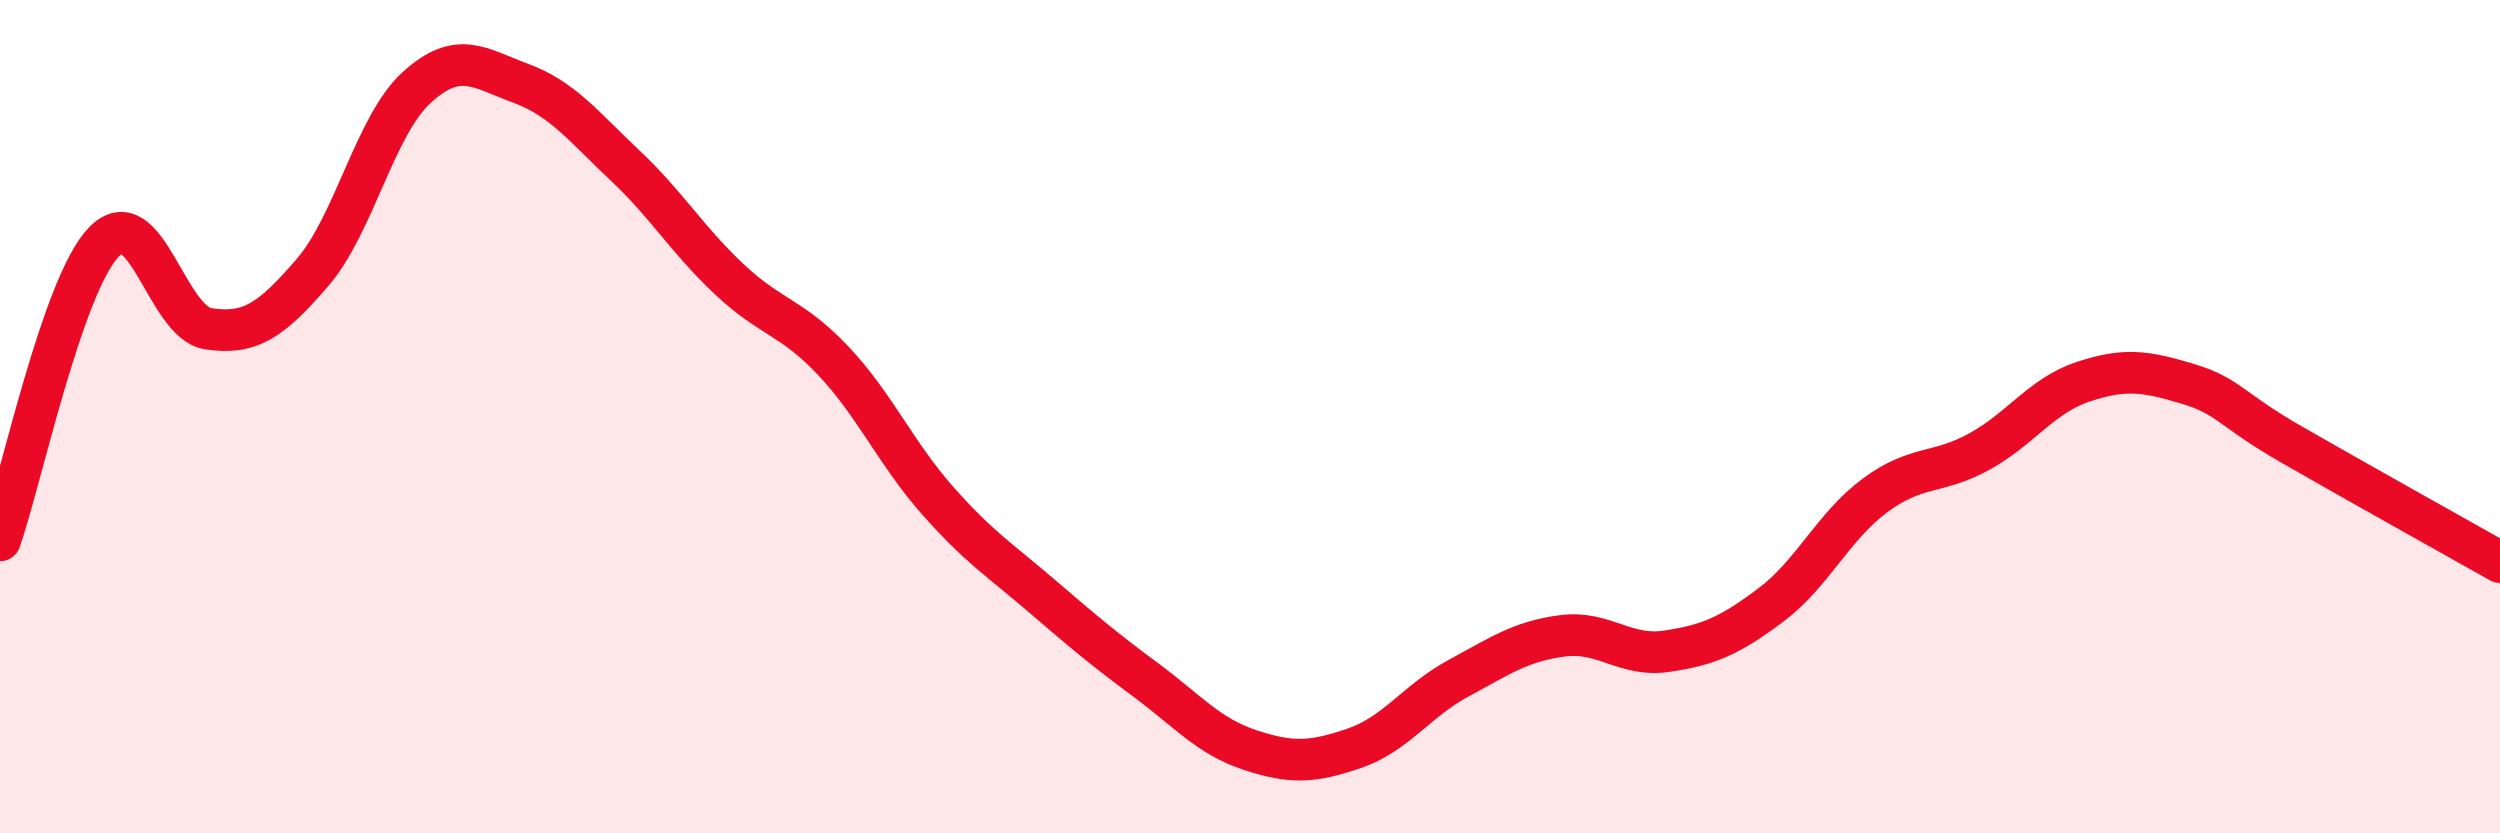 
    <svg width="60" height="20" viewBox="0 0 60 20" xmlns="http://www.w3.org/2000/svg">
      <path
        d="M 0,12.97 C 0.5,11.54 1.5,6.82 2.5,5.8 C 3.5,4.78 4,7.74 5,7.89 C 6,8.04 6.5,7.7 7.5,6.54 C 8.5,5.38 9,3.01 10,2.1 C 11,1.19 11.5,1.63 12.5,2 C 13.5,2.37 14,3.03 15,3.97 C 16,4.91 16.5,5.76 17.5,6.7 C 18.5,7.64 19,7.6 20,8.66 C 21,9.72 21.5,10.88 22.5,12.01 C 23.5,13.14 24,13.44 25,14.3 C 26,15.16 26.5,15.58 27.5,16.32 C 28.5,17.06 29,17.67 30,18 C 31,18.33 31.5,18.3 32.5,17.96 C 33.5,17.62 34,16.82 35,16.28 C 36,15.74 36.5,15.39 37.5,15.26 C 38.5,15.13 39,15.78 40,15.63 C 41,15.48 41.5,15.27 42.5,14.52 C 43.5,13.77 44,12.63 45,11.89 C 46,11.15 46.5,11.39 47.5,10.84 C 48.5,10.29 49,9.49 50,9.16 C 51,8.83 51.5,8.91 52.5,9.21 C 53.5,9.51 53.5,9.81 55,10.67 C 56.5,11.53 59,12.93 60,13.49L60 20L0 20Z"
        fill="#EB0A25"
        opacity="0.1"
        stroke-linecap="round"
        stroke-linejoin="round"
      />
      <path
        d="M 0,12.97 C 0.5,11.54 1.5,6.82 2.5,5.8 C 3.5,4.78 4,7.74 5,7.89 C 6,8.04 6.5,7.7 7.5,6.54 C 8.5,5.38 9,3.01 10,2.1 C 11,1.19 11.5,1.63 12.5,2 C 13.5,2.37 14,3.03 15,3.97 C 16,4.91 16.5,5.76 17.5,6.7 C 18.5,7.64 19,7.6 20,8.66 C 21,9.72 21.5,10.88 22.5,12.01 C 23.5,13.14 24,13.44 25,14.3 C 26,15.16 26.5,15.58 27.5,16.32 C 28.5,17.06 29,17.67 30,18 C 31,18.33 31.5,18.3 32.5,17.96 C 33.5,17.62 34,16.82 35,16.28 C 36,15.74 36.5,15.39 37.5,15.26 C 38.5,15.13 39,15.78 40,15.63 C 41,15.48 41.5,15.27 42.5,14.52 C 43.5,13.77 44,12.63 45,11.89 C 46,11.15 46.5,11.39 47.5,10.84 C 48.5,10.29 49,9.49 50,9.16 C 51,8.83 51.5,8.91 52.5,9.21 C 53.5,9.51 53.5,9.81 55,10.67 C 56.5,11.53 59,12.93 60,13.49"
        stroke="#EB0A25"
        stroke-width="1"
        fill="none"
        stroke-linecap="round"
        stroke-linejoin="round"
      />
    </svg>
  